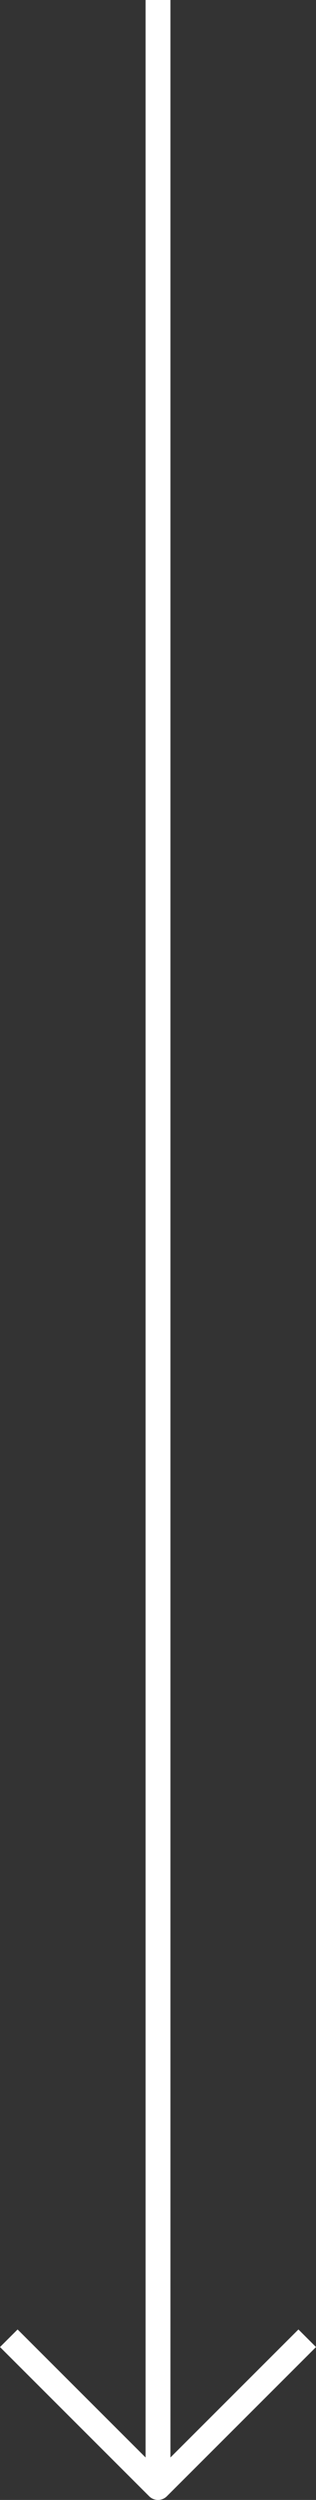 <svg xmlns="http://www.w3.org/2000/svg" width="12.707" height="100.5" viewBox="0 0 12.707 100.5">
  <rect x="0" y="0" width="12.707" height="100.5" fill="#333333" stroke="none"/>
  <g id="グループ_6049" data-name="グループ 6049" transform="translate(-1503.646 -700)">
    <path id="パス_67034" data-name="パス 67034" d="M0,12,6,6,0,0" transform="translate(1516 794) rotate(90)" fill="rgba(0,0,0,0)" stroke="#fff" stroke-linejoin="round" stroke-width="1"/>
    <line id="線_3451" data-name="線 3451" x2="100" transform="translate(1510 700) rotate(90)" fill="rgba(0,0,0,0)" stroke="#fff" stroke-linejoin="round" stroke-width="1"/>
  </g>
</svg>
